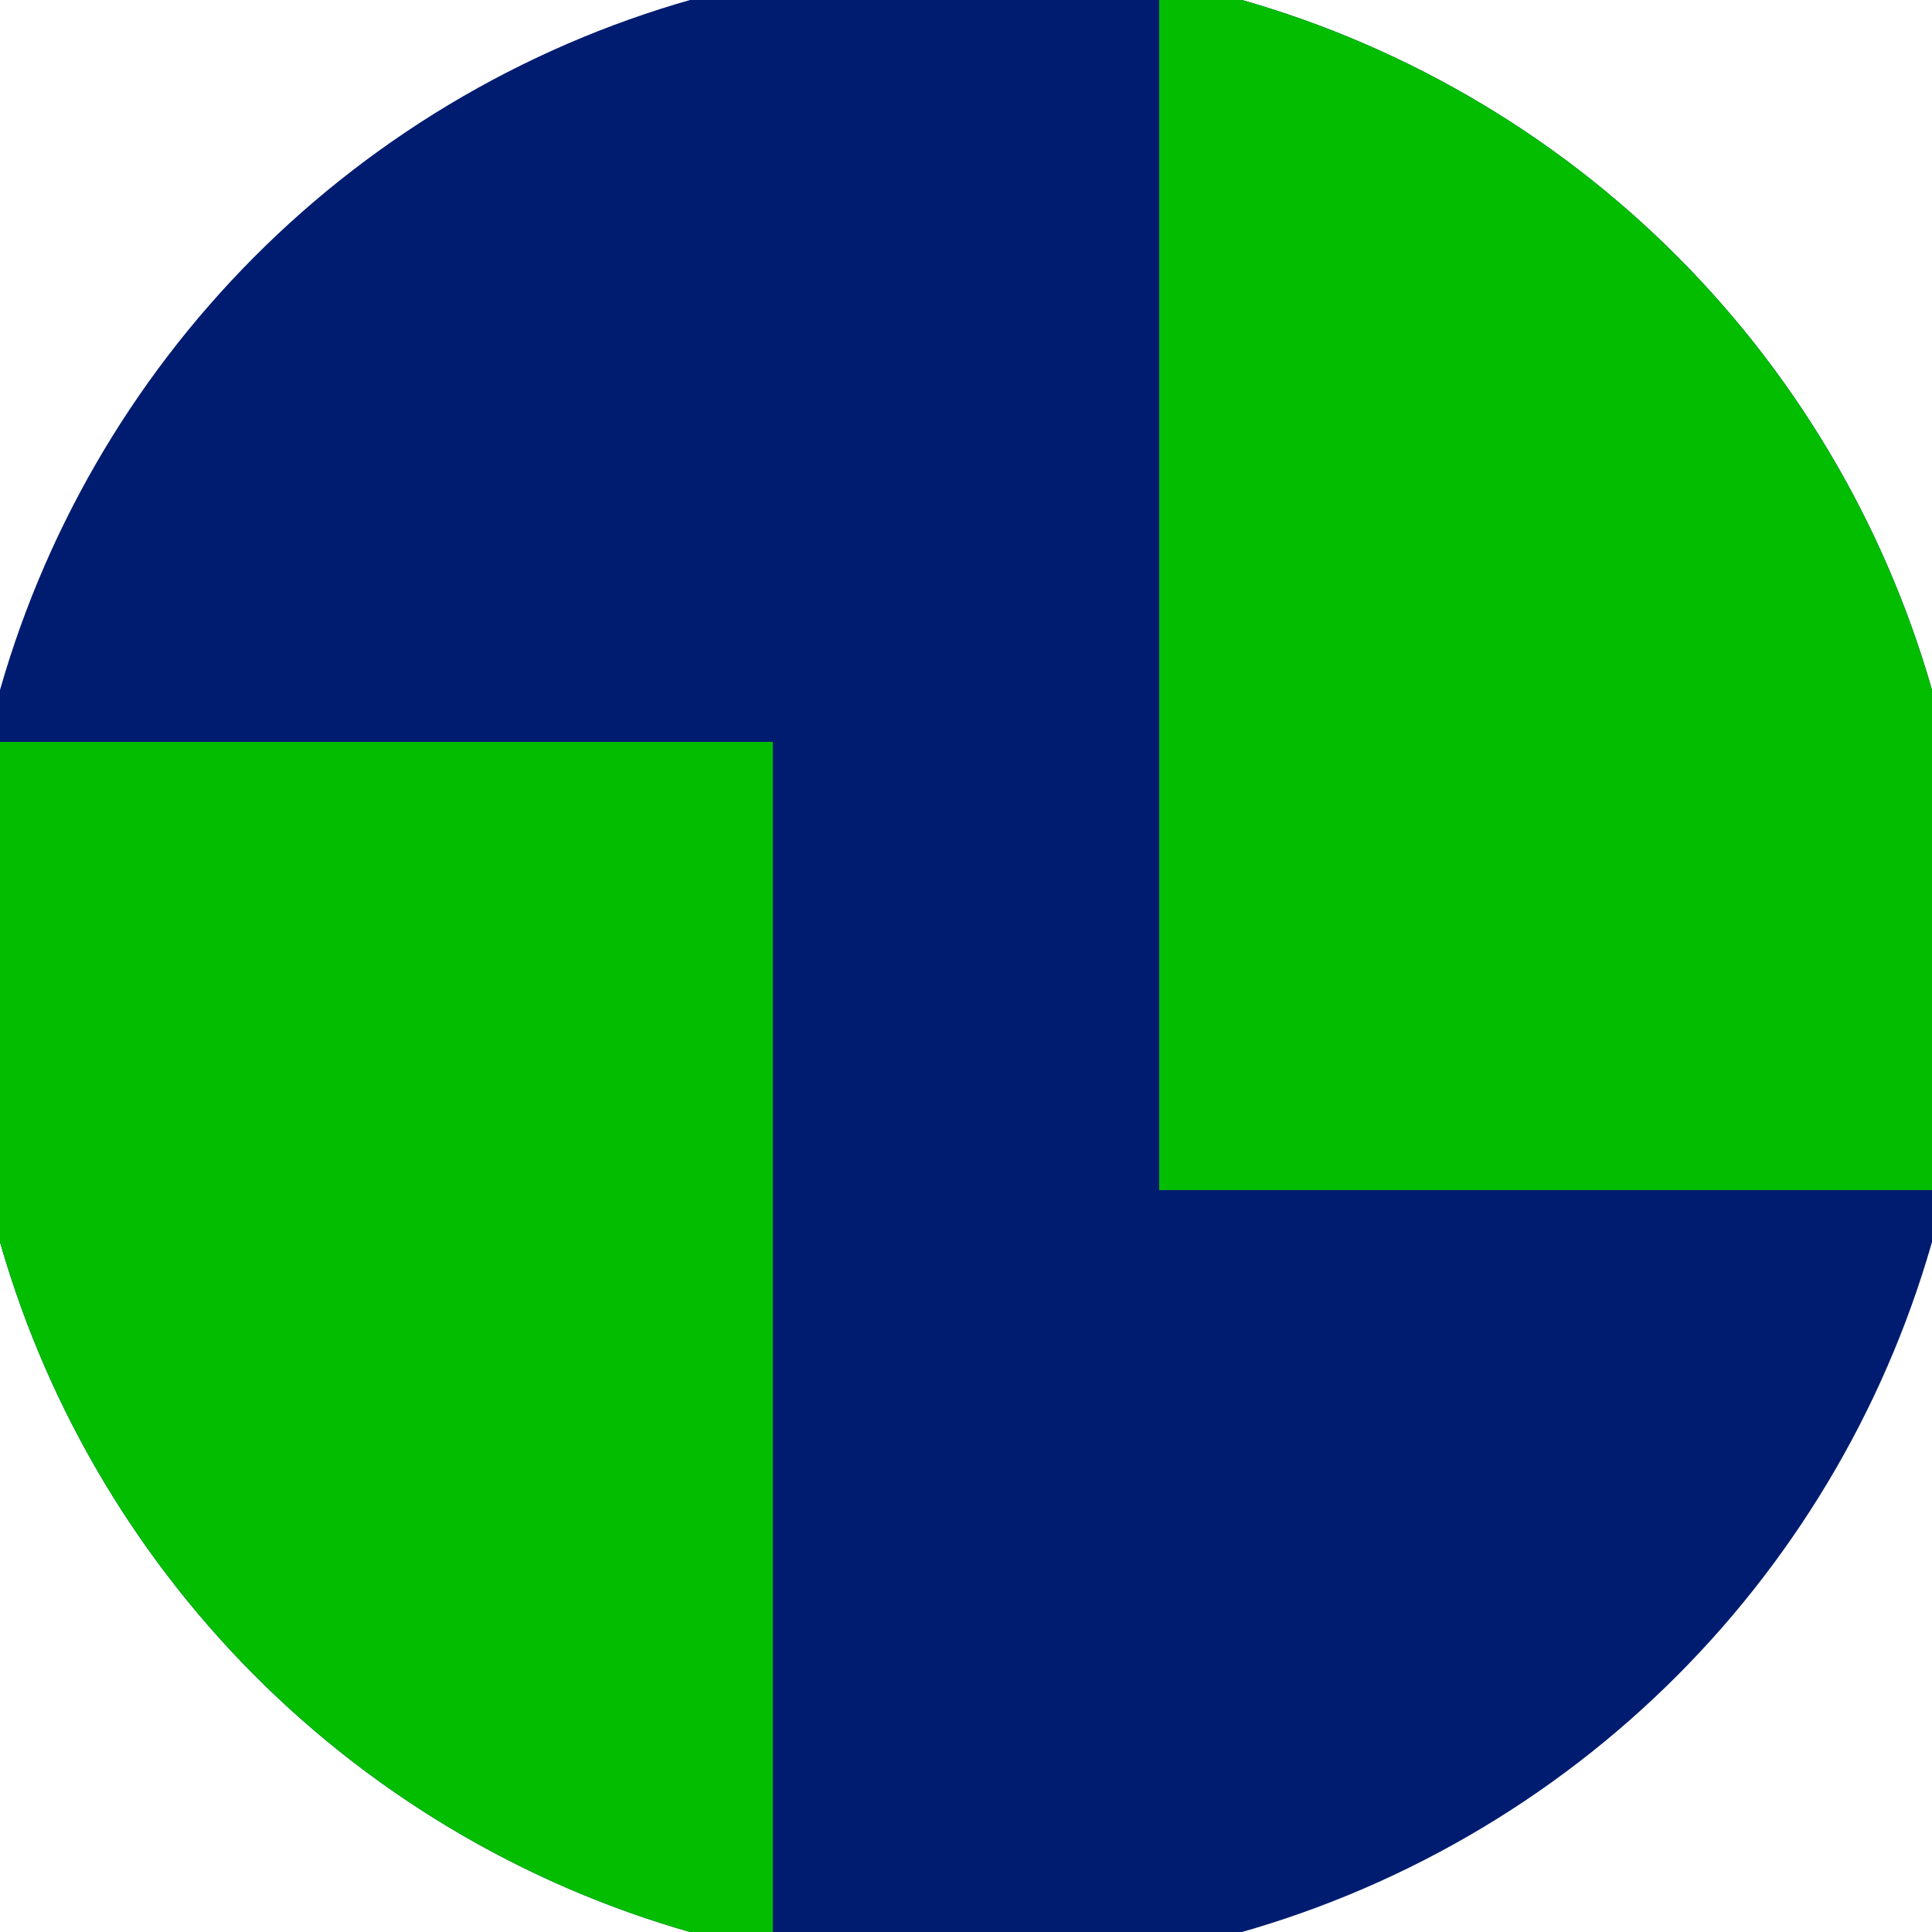 <svg xmlns="http://www.w3.org/2000/svg" width="128" height="128" viewBox="0 0 100 100" shape-rendering="geometricPrecision">
                            <defs>
                                <clipPath id="clip">
                                    <circle cx="50" cy="50" r="52" />
                                    <!--<rect x="0" y="0" width="100" height="100"/>-->
                                </clipPath>
                            </defs>
                            <g transform="rotate(0 50 50)">
                            <rect x="0" y="0" width="100" height="100" fill="#001c70" clip-path="url(#clip)"/><path d="M 0 38.4 H 40 V 100 H 0 Z" fill="#02bd00" clip-path="url(#clip)"/><path d="M 60 0 V 61.6 H 100 V 0 Z" fill="#02bd00" clip-path="url(#clip)"/></g></svg>